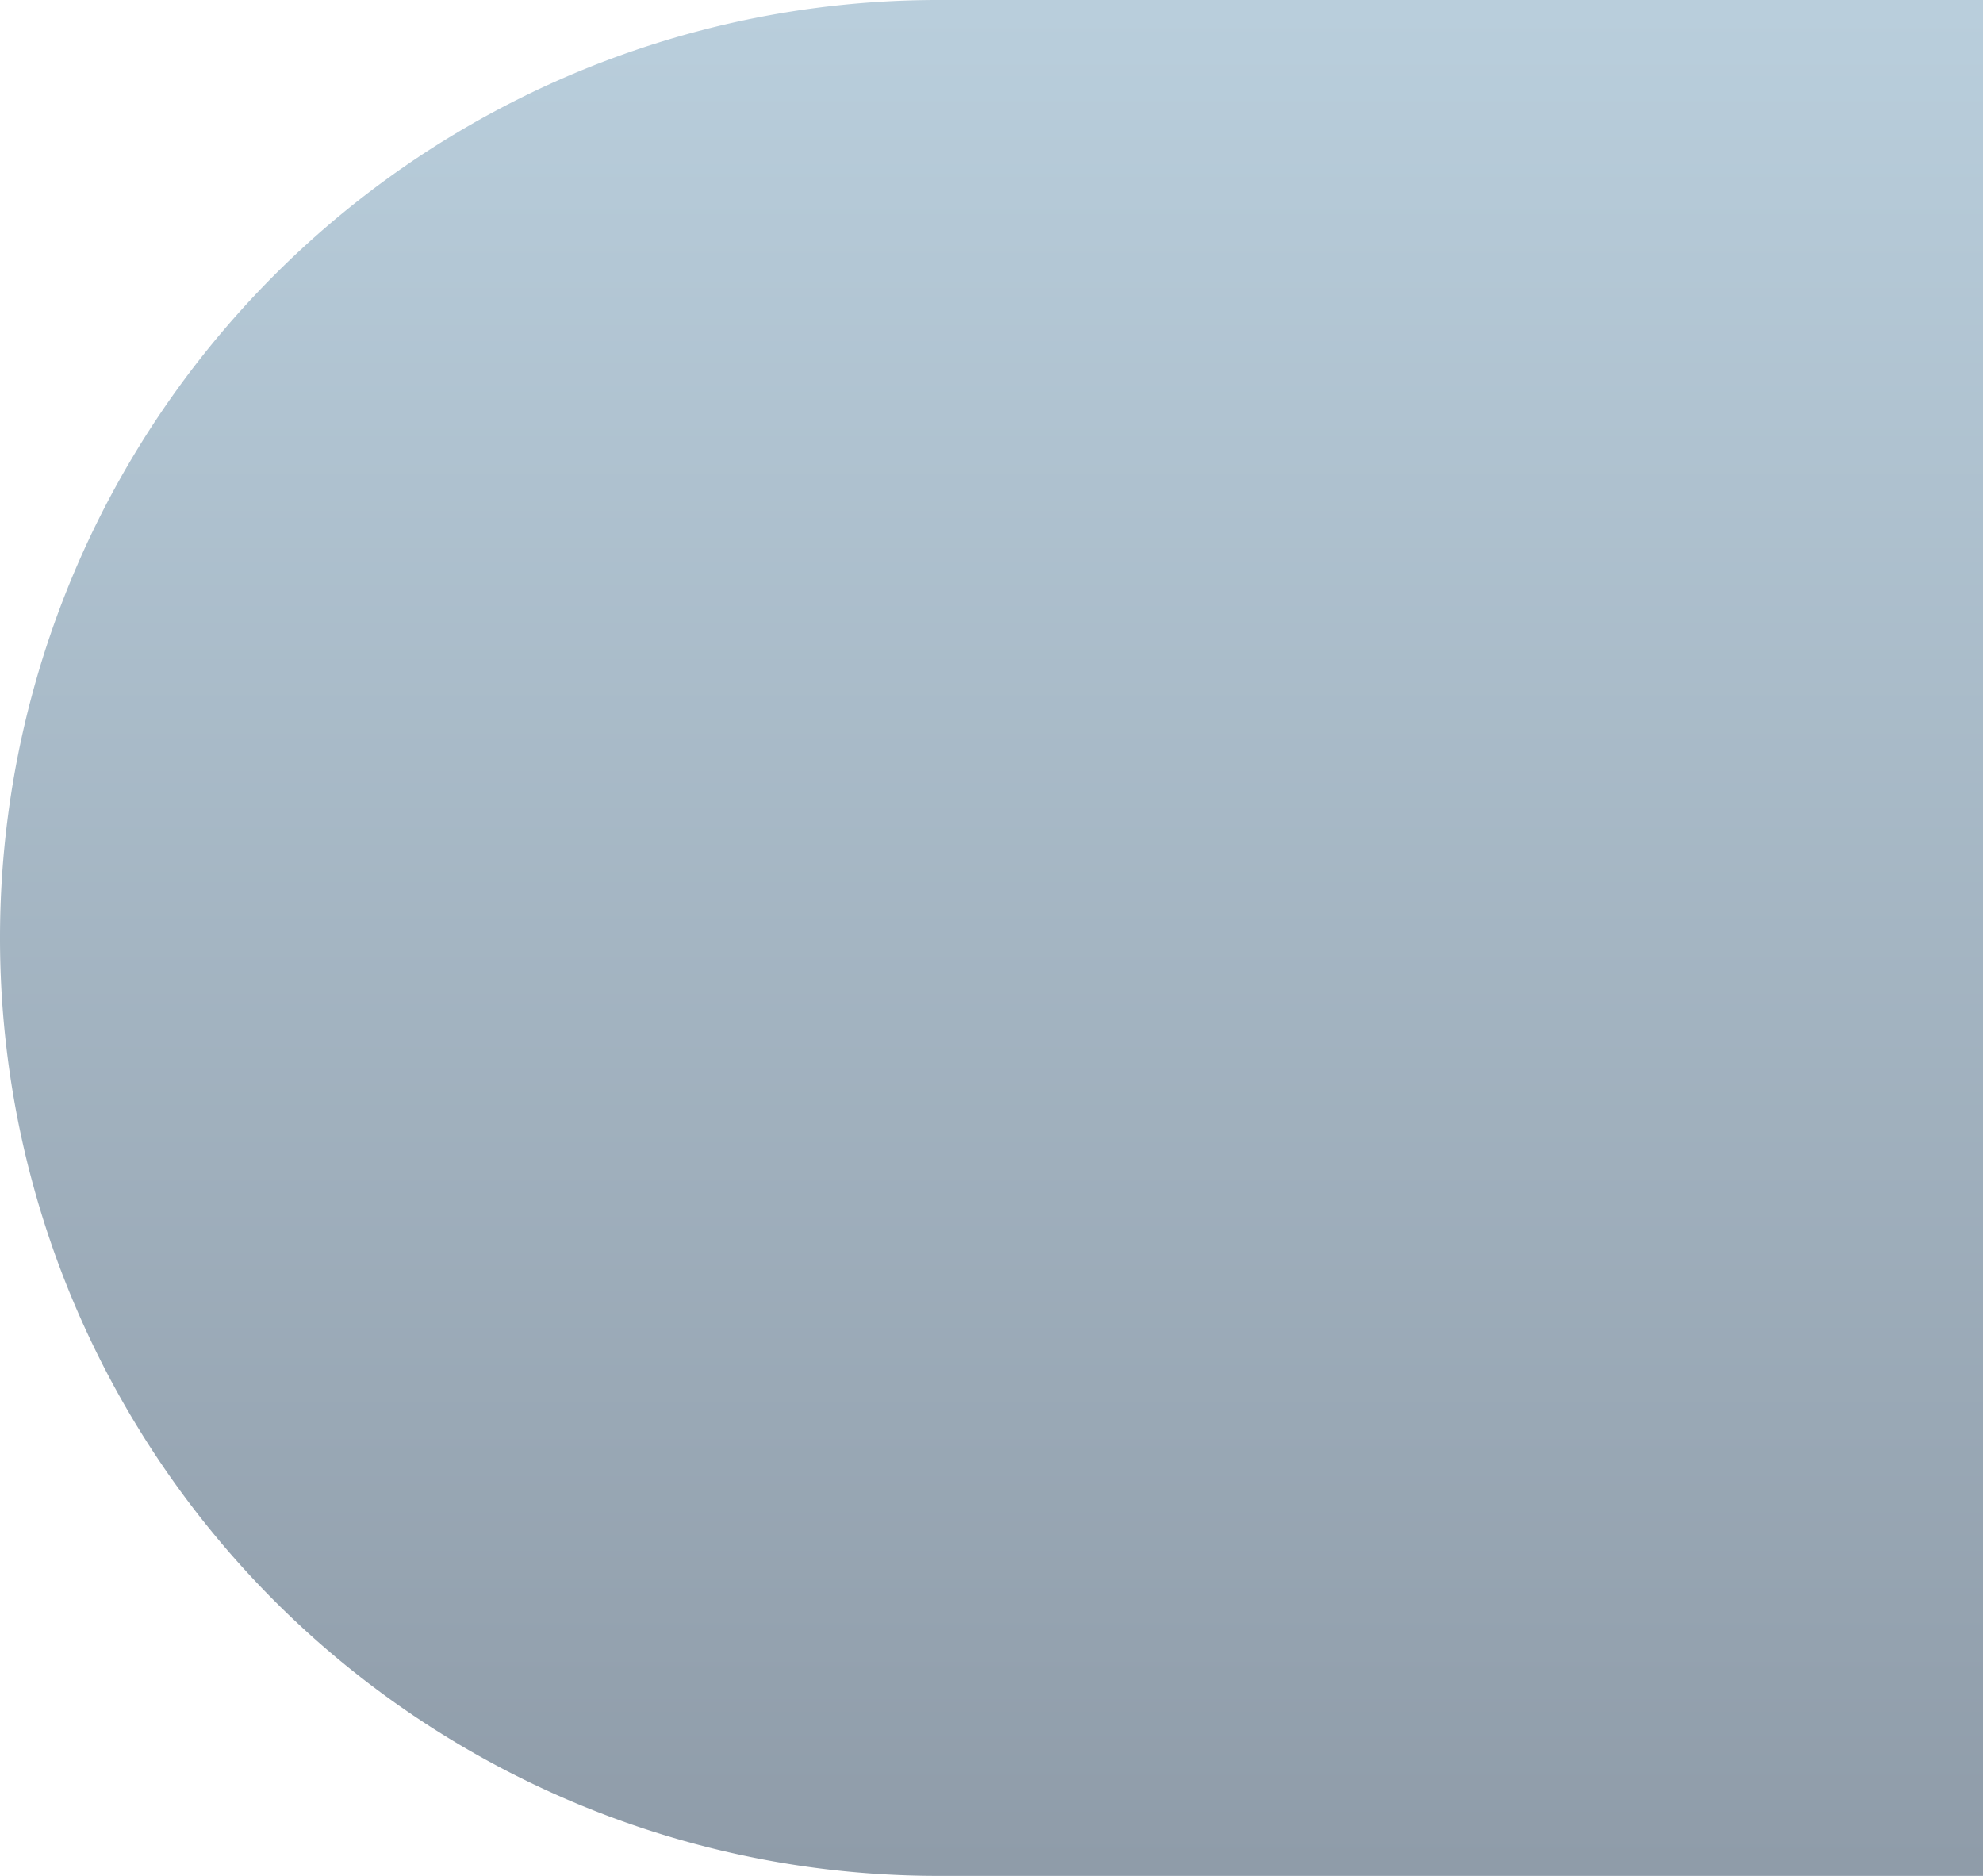 <?xml version="1.0" encoding="UTF-8"?>
<svg xmlns="http://www.w3.org/2000/svg" xmlns:xlink="http://www.w3.org/1999/xlink" width="185" height="175" viewBox="0 0 185 175">
  <defs>
    <linearGradient id="linear-gradient" x1="0.5" x2="0.5" y2="1" gradientUnits="objectBoundingBox">
      <stop offset="0" stop-color="#b9cedc"></stop>
      <stop offset="1" stop-color="#8f9ca9"></stop>
    </linearGradient>
  </defs>
  <path id="Rectangle_670" data-name="Rectangle 670" d="M87.5,0H185a0,0,0,0,1,0,0V175a0,0,0,0,1,0,0H87.5A87.5,87.5,0,0,1,0,87.5v0A87.5,87.5,0,0,1,87.5,0Z" fill="url(#linear-gradient)"></path>
</svg>
